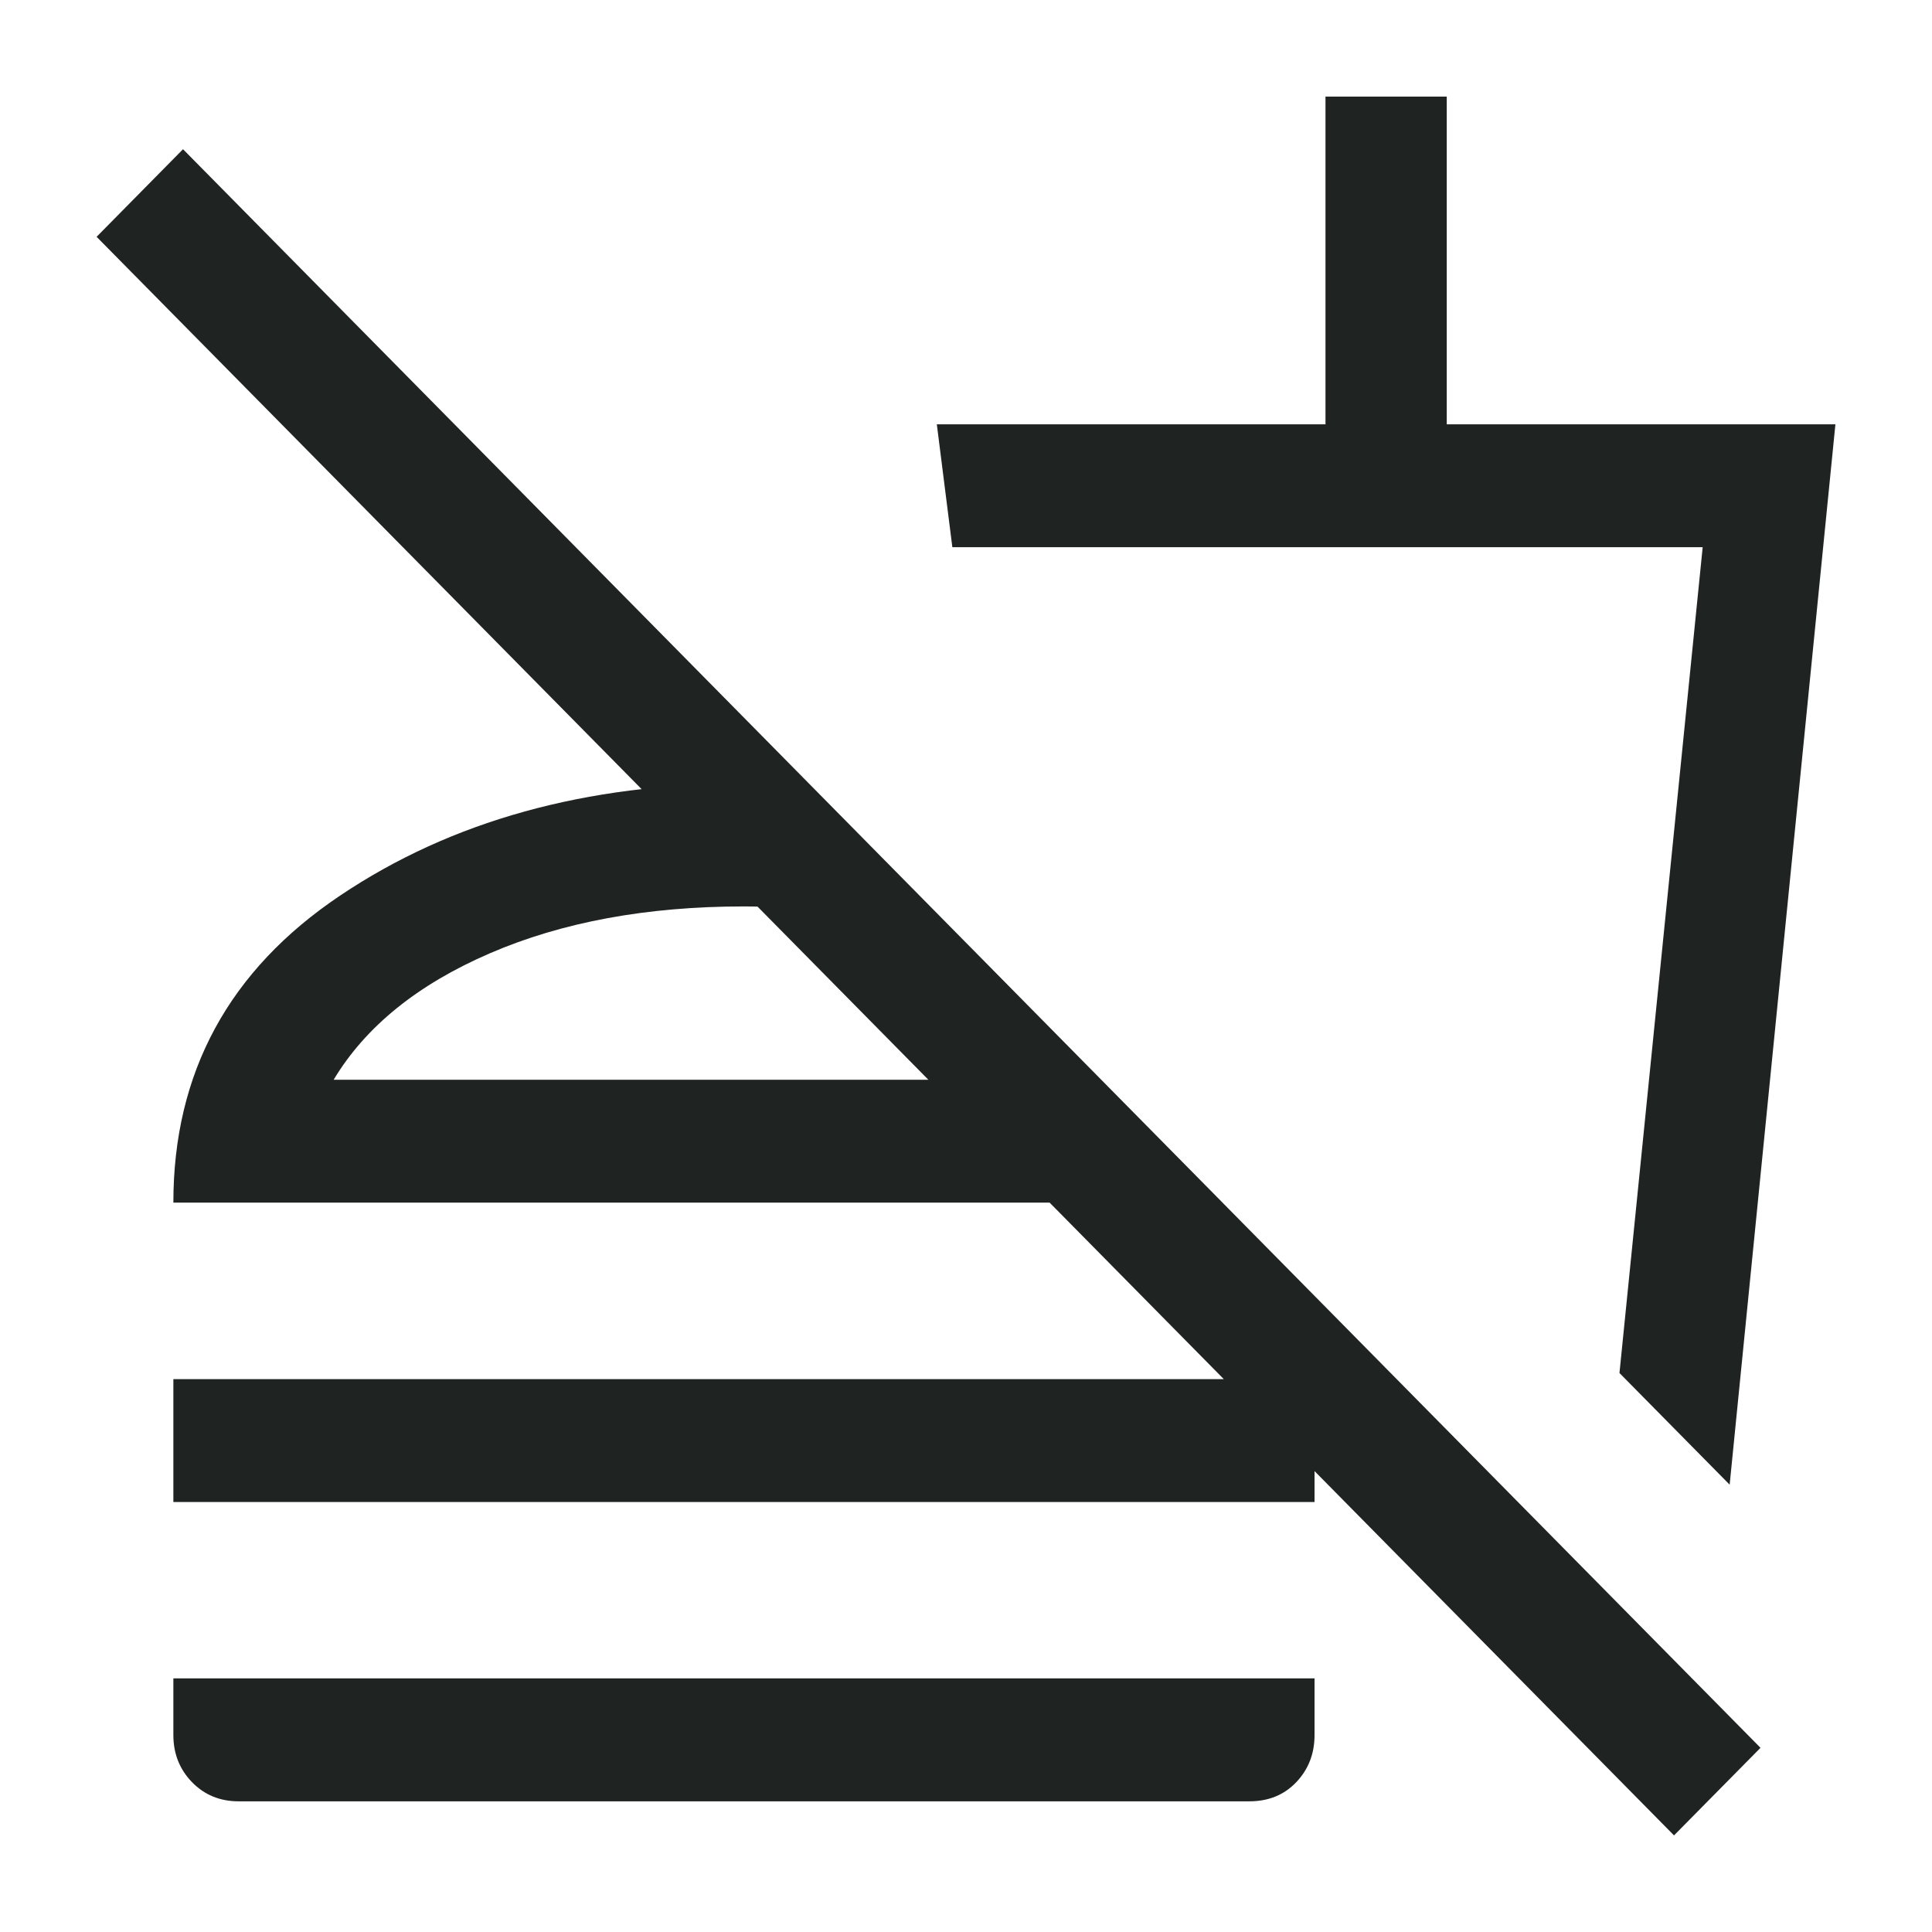 <svg fill="none" height="30" viewBox="0 0 30 30" width="30" xmlns="http://www.w3.org/2000/svg"><path d="m26.858 23.054-1.711-1.734 1.292-12.823h-11.651l-.241-1.908h6.035v-5.089h1.883v5.089h6.035zm-.864 5.446-24.494-24.823 1.342-1.36 24.495 24.823zm-23.302-5.177v-1.908h17.72v1.908zm1.014 4.648c-.291 0-.533-.1-.726-.299-.192-.199-.288-.442-.288-.729v-.881h17.72v.881c0 .287-.094.53-.282.729-.188.199-.432.299-.732.299zm8.911-15.748v1.908c-.169-.016-.344-.03-.526-.04s-.361-.016-.539-.016c-1.508 0-2.823.243-3.946.728-1.123.485-1.931 1.14-2.425 1.963h11.919l1.883 1.908h-16.291c0-2.019.863-3.609 2.59-4.768 1.727-1.16 3.817-1.739 6.269-1.739.177 0 .357.005.539.016s.357.024.526.04z" fill="#1f2322"/></svg>